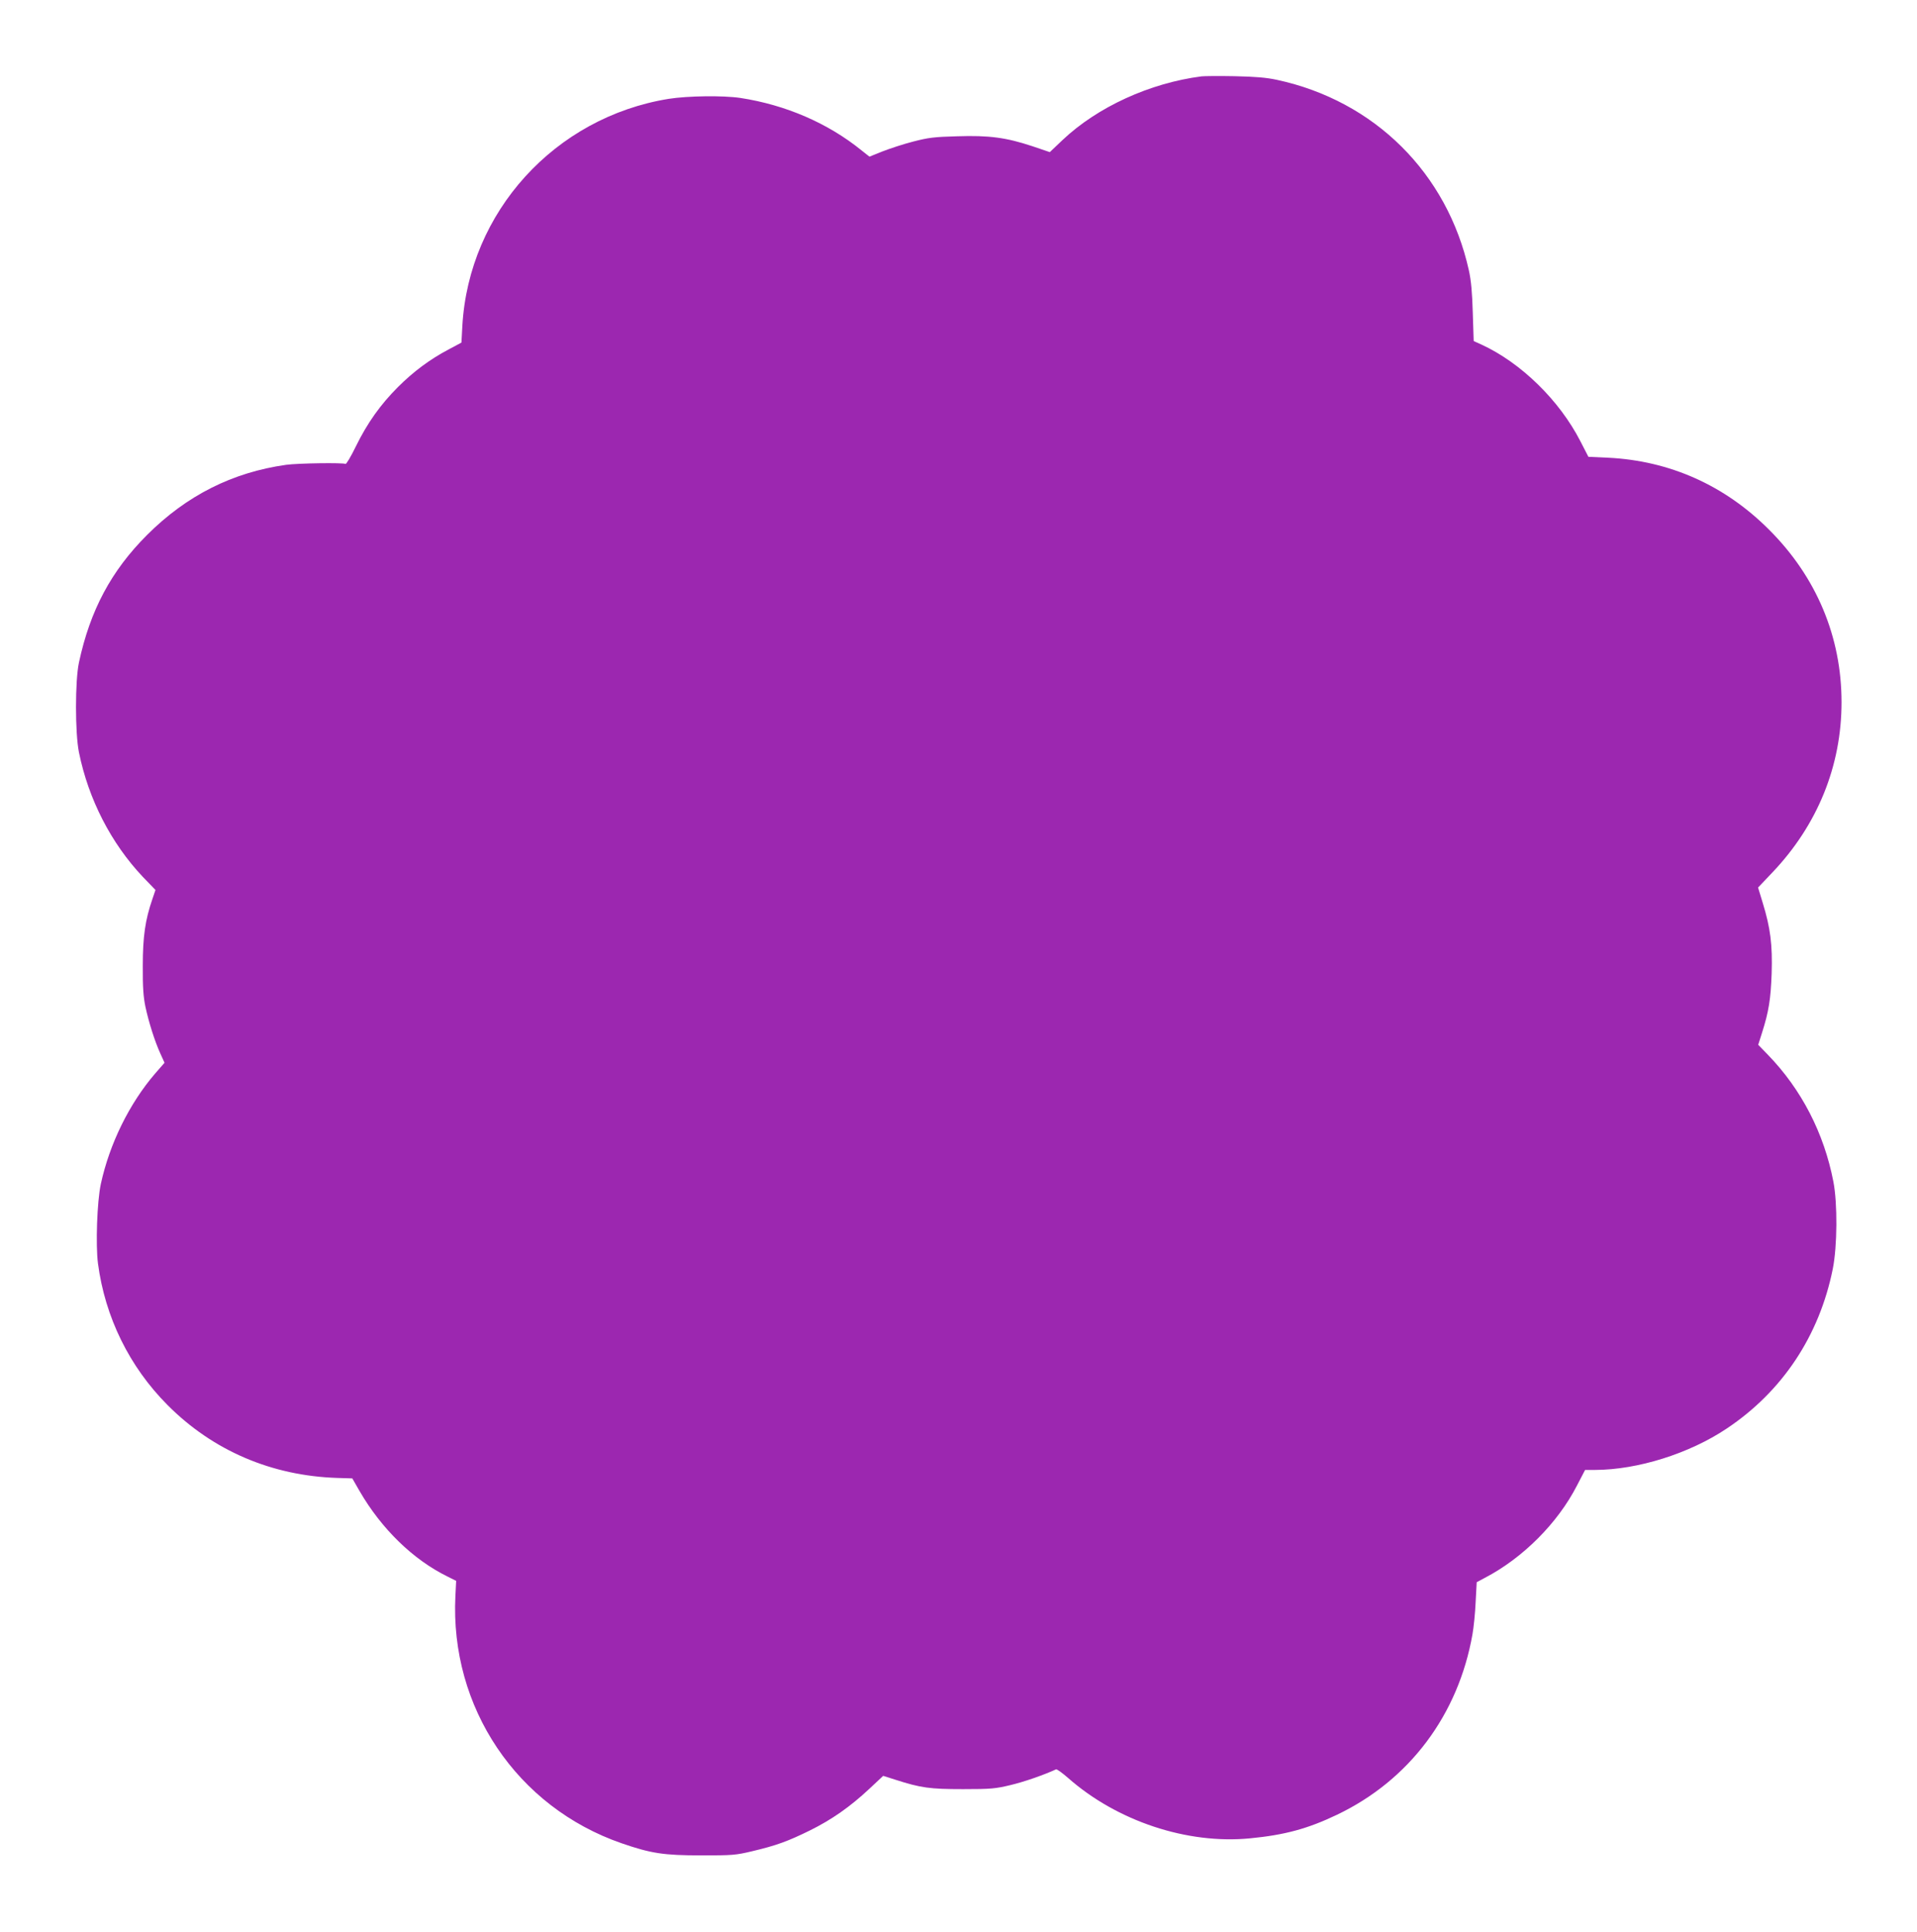 <?xml version="1.0" standalone="no"?>
<!DOCTYPE svg PUBLIC "-//W3C//DTD SVG 20010904//EN"
 "http://www.w3.org/TR/2001/REC-SVG-20010904/DTD/svg10.dtd">
<svg version="1.0" xmlns="http://www.w3.org/2000/svg"
 width="1270pt" height="1280pt" viewBox="0 0 1270 1280"
 preserveAspectRatio="xMidYMid meet">
<g transform="translate(0,1280) scale(0.1,-0.1)"
fill="#9c27b0" stroke="none">
<path d="M7960 12294 c-342 -44 -690 -203 -922 -423 l-83 -79 -115 39 c-175
58 -288 73 -499 66 -152 -4 -191 -9 -291 -35 -63 -16 -154 -46 -203 -65 l-87
-35 -53 42 c-222 180 -502 301 -802 347 -114 17 -349 14 -475 -6 -754 -122
-1324 -749 -1367 -1505 l-6 -110 -86 -46 c-123 -65 -232 -146 -335 -249 -115
-115 -202 -237 -278 -392 -33 -68 -64 -120 -69 -117 -16 9 -314 5 -394 -6
-355 -50 -659 -203 -921 -465 -237 -237 -377 -499 -451 -845 -26 -121 -26
-467 0 -595 63 -311 213 -603 424 -826 l83 -86 -20 -59 c-48 -139 -64 -249
-64 -444 -1 -141 4 -205 17 -269 23 -107 62 -229 98 -309 l29 -64 -62 -71
c-171 -199 -302 -465 -360 -732 -25 -116 -35 -404 -19 -527 47 -356 208 -684
461 -938 300 -302 690 -469 1125 -483 l99 -3 47 -82 c146 -253 357 -458 587
-570 l54 -27 -5 -100 c-37 -738 407 -1399 1102 -1639 194 -67 278 -80 526 -80
207 0 227 1 340 28 156 37 234 65 380 137 144 71 267 157 393 275 l93 87 82
-26 c168 -54 227 -62 447 -62 186 0 215 3 315 27 88 21 216 65 301 104 5 3 41
-23 80 -57 324 -286 790 -441 1206 -400 229 22 383 64 575 156 480 229 804
662 898 1196 8 45 18 142 21 214 l7 131 54 29 c253 132 483 363 611 613 l53
102 67 0 c281 1 623 108 871 274 369 246 614 615 703 1058 30 150 32 433 4
578 -62 322 -212 612 -434 841 l-64 66 25 79 c45 141 58 224 64 394 6 190 -8
301 -59 467 l-31 102 94 99 c300 315 459 707 459 1129 0 433 -166 830 -480
1143 -293 294 -658 457 -1066 477 l-131 6 -53 103 c-139 271 -393 520 -656
641 l-51 23 -6 188 c-4 136 -11 213 -26 281 -143 644 -625 1123 -1272 1262
-70 15 -142 21 -279 24 -102 2 -201 1 -220 -1z"/>
</g>
</svg>
